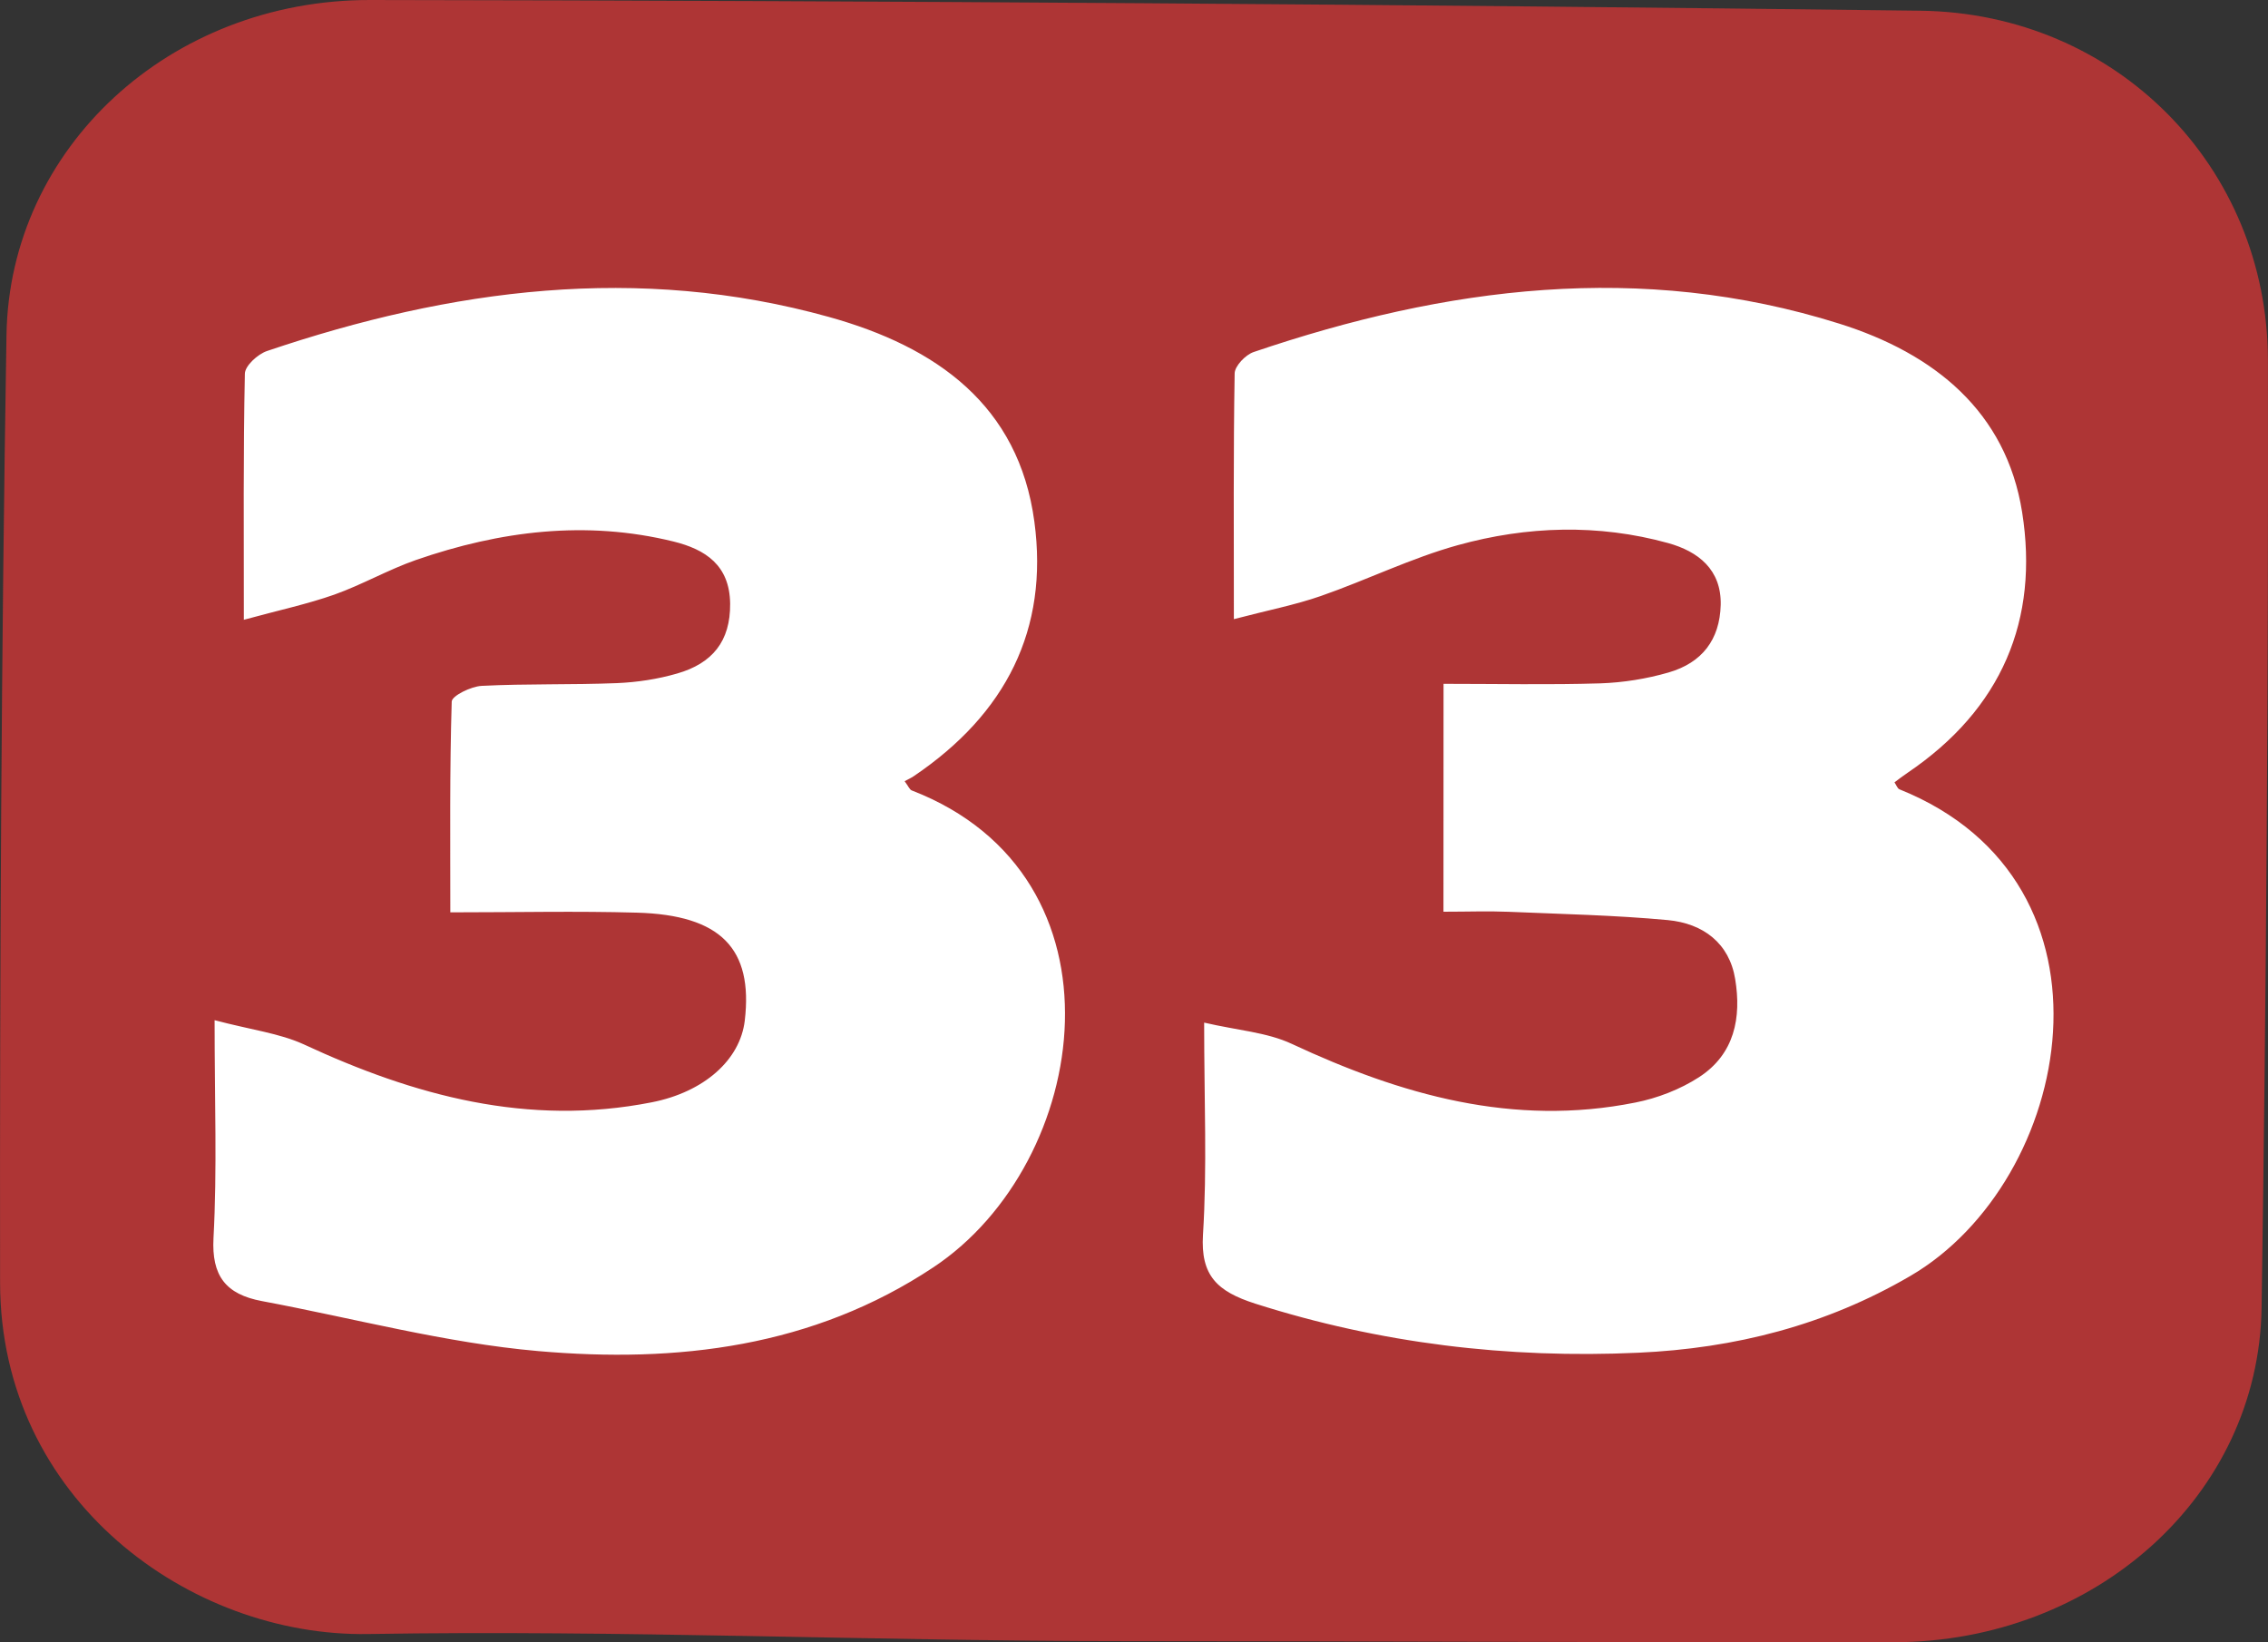 <?xml version="1.0" encoding="UTF-8"?> <svg xmlns="http://www.w3.org/2000/svg" width="29" height="21" viewBox="0 0 29 21" fill="none"><rect x="0" y="0" width="29" height="21" fill="#333333" stroke="none"/><rect x="2" y="2" width="25" height="17" fill="white"></rect><path d="M14.407 20.985C11.173 20.985 7.939 20.84 4.706 20.894C2.432 20.932 0.003 19.181 0.001 16.398C-0.004 12.359 0.017 8.319 0.083 4.281C0.122 1.896 2.166 -0.003 4.734 3.62098e-06C11.342 0.009 17.949 0.056 24.556 0.137C27.063 0.169 28.995 2.135 28.999 4.606C29.006 8.646 28.978 12.685 28.918 16.723C28.882 19.127 26.788 20.995 24.214 20.999C20.945 21.004 17.675 20.985 14.407 20.985ZM2.744 13.045C2.744 14.085 2.777 14.959 2.73 15.829C2.704 16.313 2.885 16.55 3.35 16.637C4.526 16.857 5.693 17.172 6.88 17.276C8.66 17.432 10.397 17.227 11.936 16.204C13.951 14.866 14.495 11.204 11.658 10.107C11.631 10.097 11.616 10.055 11.567 9.989C11.603 9.969 11.649 9.949 11.688 9.922C12.861 9.128 13.412 8.05 13.226 6.67C13.026 5.183 11.976 4.436 10.6 4.053C8.158 3.373 5.767 3.693 3.415 4.488C3.296 4.528 3.133 4.677 3.131 4.778C3.11 5.781 3.118 6.786 3.118 7.925C3.568 7.802 3.929 7.725 4.273 7.604C4.63 7.477 4.964 7.284 5.323 7.159C6.393 6.789 7.491 6.649 8.611 6.924C9.02 7.025 9.33 7.227 9.336 7.718C9.341 8.201 9.107 8.483 8.659 8.612C8.411 8.684 8.148 8.724 7.889 8.735C7.313 8.758 6.735 8.741 6.159 8.77C6.023 8.777 5.778 8.897 5.776 8.971C5.749 9.854 5.758 10.738 5.758 11.666C6.609 11.666 7.377 11.648 8.144 11.67C9.216 11.7 9.632 12.13 9.523 13.051C9.463 13.556 9 13.964 8.334 14.095C6.75 14.407 5.298 14.011 3.884 13.354C3.574 13.212 3.213 13.169 2.744 13.045ZM18.457 11.658C18.771 11.658 19.031 11.648 19.29 11.659C19.969 11.688 20.649 11.702 21.325 11.765C21.779 11.808 22.112 12.061 22.187 12.519C22.268 13.01 22.181 13.479 21.723 13.775C21.483 13.93 21.194 14.042 20.911 14.098C19.347 14.411 17.913 13.999 16.518 13.348C16.2 13.199 15.821 13.175 15.397 13.076C15.397 14.076 15.436 14.935 15.382 15.788C15.35 16.311 15.563 16.513 16.049 16.669C17.645 17.178 19.28 17.374 20.949 17.297C22.183 17.241 23.344 16.947 24.424 16.317C26.509 15.103 27.256 11.285 24.288 10.093C24.262 10.083 24.249 10.04 24.224 10.004C24.279 9.963 24.332 9.921 24.389 9.883C25.599 9.065 26.074 7.923 25.856 6.548C25.652 5.263 24.734 4.52 23.517 4.138C20.982 3.341 18.487 3.667 16.031 4.501C15.926 4.536 15.789 4.68 15.787 4.774C15.77 5.777 15.777 6.779 15.777 7.917C16.216 7.802 16.562 7.735 16.889 7.621C17.478 7.416 18.042 7.137 18.64 6.971C19.524 6.726 20.435 6.697 21.329 6.944C21.715 7.051 22.013 7.284 22.002 7.736C21.99 8.179 21.764 8.475 21.335 8.599C21.055 8.68 20.756 8.728 20.463 8.738C19.804 8.758 19.144 8.744 18.458 8.744C18.457 9.745 18.457 10.664 18.457 11.658Z" fill="#AE3535"></path></svg> 
